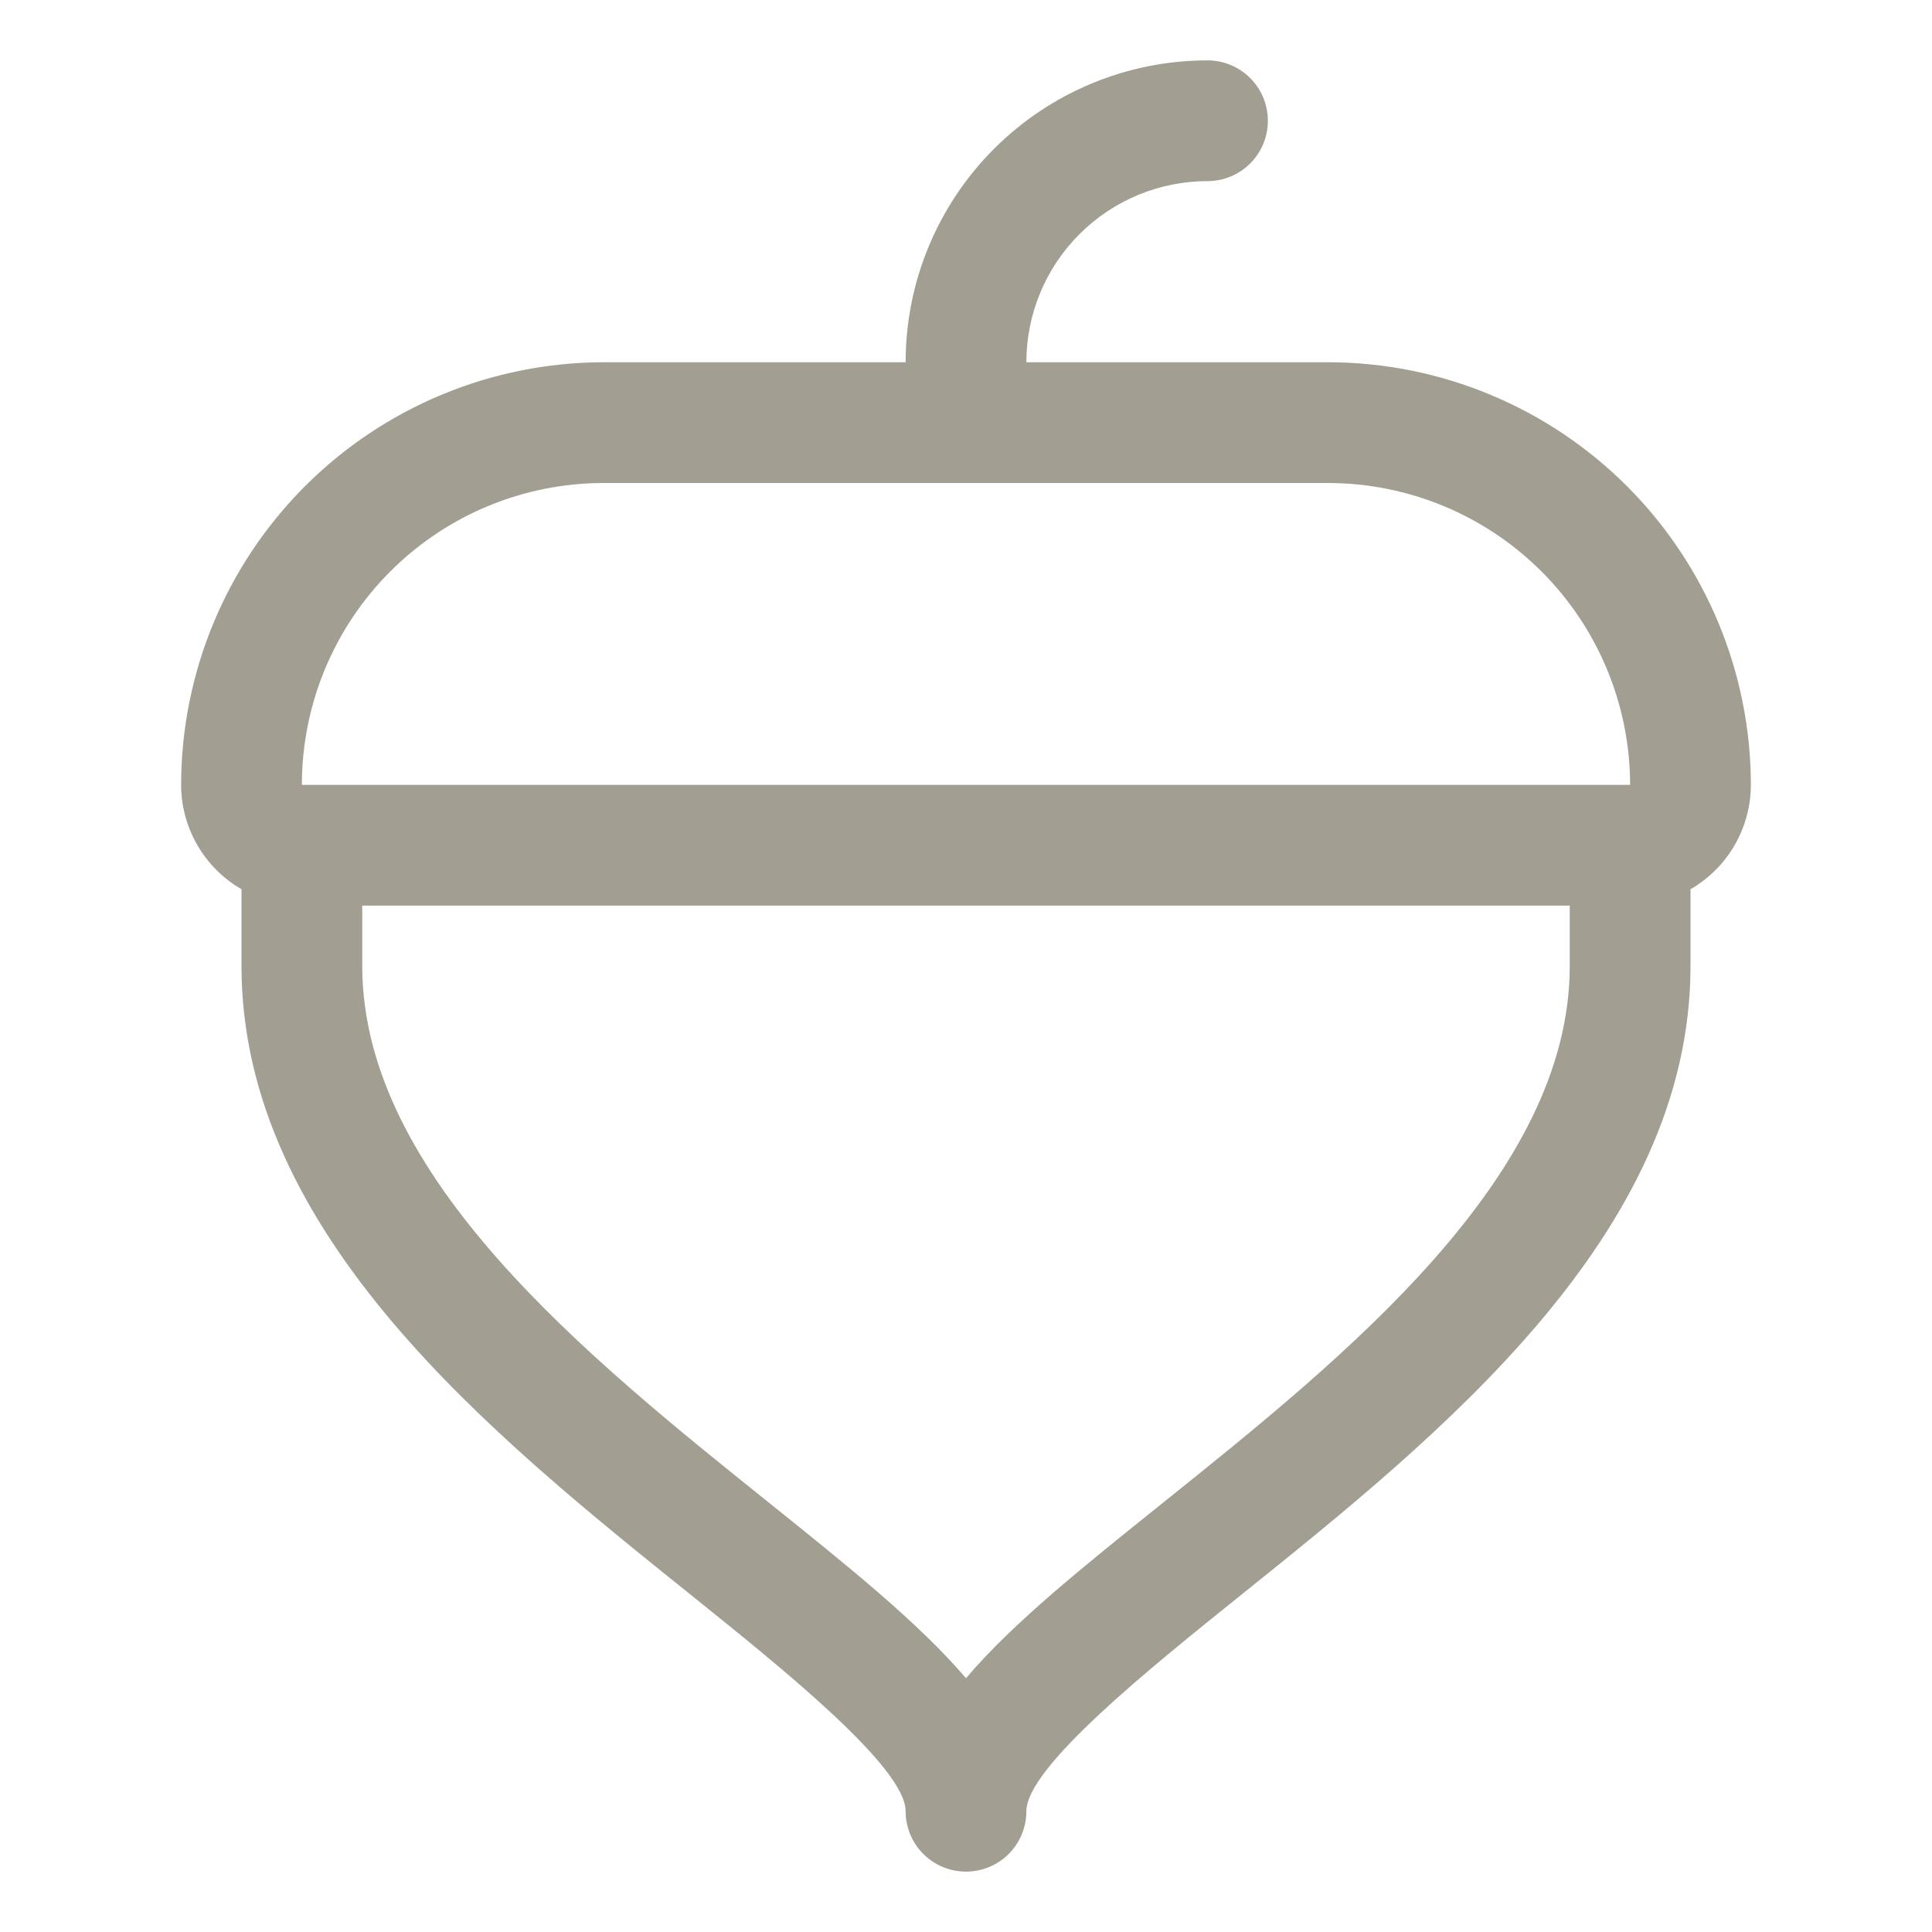 <svg width="52" height="52" viewBox="0 0 52 52" fill="none" xmlns="http://www.w3.org/2000/svg">
<path d="M47.125 21.125C47.122 18.109 45.922 15.218 43.79 13.085C41.657 10.953 38.766 9.753 35.75 9.75H27.625C27.625 8.457 28.139 7.217 29.053 6.303C29.967 5.389 31.207 4.875 32.5 4.875C32.931 4.875 33.344 4.704 33.649 4.399C33.954 4.094 34.125 3.681 34.125 3.25C34.125 2.819 33.954 2.406 33.649 2.101C33.344 1.796 32.931 1.625 32.5 1.625C30.345 1.625 28.279 2.481 26.755 4.005C25.231 5.528 24.375 7.595 24.375 9.75H16.25C13.234 9.753 10.343 10.953 8.21 13.085C6.078 15.218 4.878 18.109 4.875 21.125C4.876 21.695 5.027 22.254 5.312 22.747C5.597 23.24 6.007 23.649 6.5 23.934V26C6.5 33.217 13.227 38.618 18.635 42.959C21.056 44.905 24.375 47.568 24.375 48.75C24.375 49.181 24.546 49.594 24.851 49.899C25.156 50.204 25.569 50.375 26 50.375C26.431 50.375 26.844 50.204 27.149 49.899C27.454 49.594 27.625 49.181 27.625 48.75C27.625 47.568 30.944 44.905 33.365 42.959C38.773 38.618 45.5 33.217 45.5 26V23.934C45.993 23.649 46.403 23.24 46.688 22.747C46.973 22.254 47.124 21.695 47.125 21.125ZM16.25 13H35.75C37.904 13.003 39.969 13.86 41.492 15.383C43.015 16.906 43.872 18.971 43.875 21.125H8.125C8.125 18.97 8.981 16.904 10.505 15.38C12.028 13.856 14.095 13 16.25 13ZM31.332 40.422C29.175 42.153 27.27 43.672 26 45.169C24.73 43.682 22.825 42.153 20.668 40.422C15.803 36.52 9.75 31.659 9.75 26V24.375H42.25V26C42.25 31.659 36.197 36.52 31.332 40.422Z" fill="#7C7664" fill-opacity="0.7"/>
</svg>
